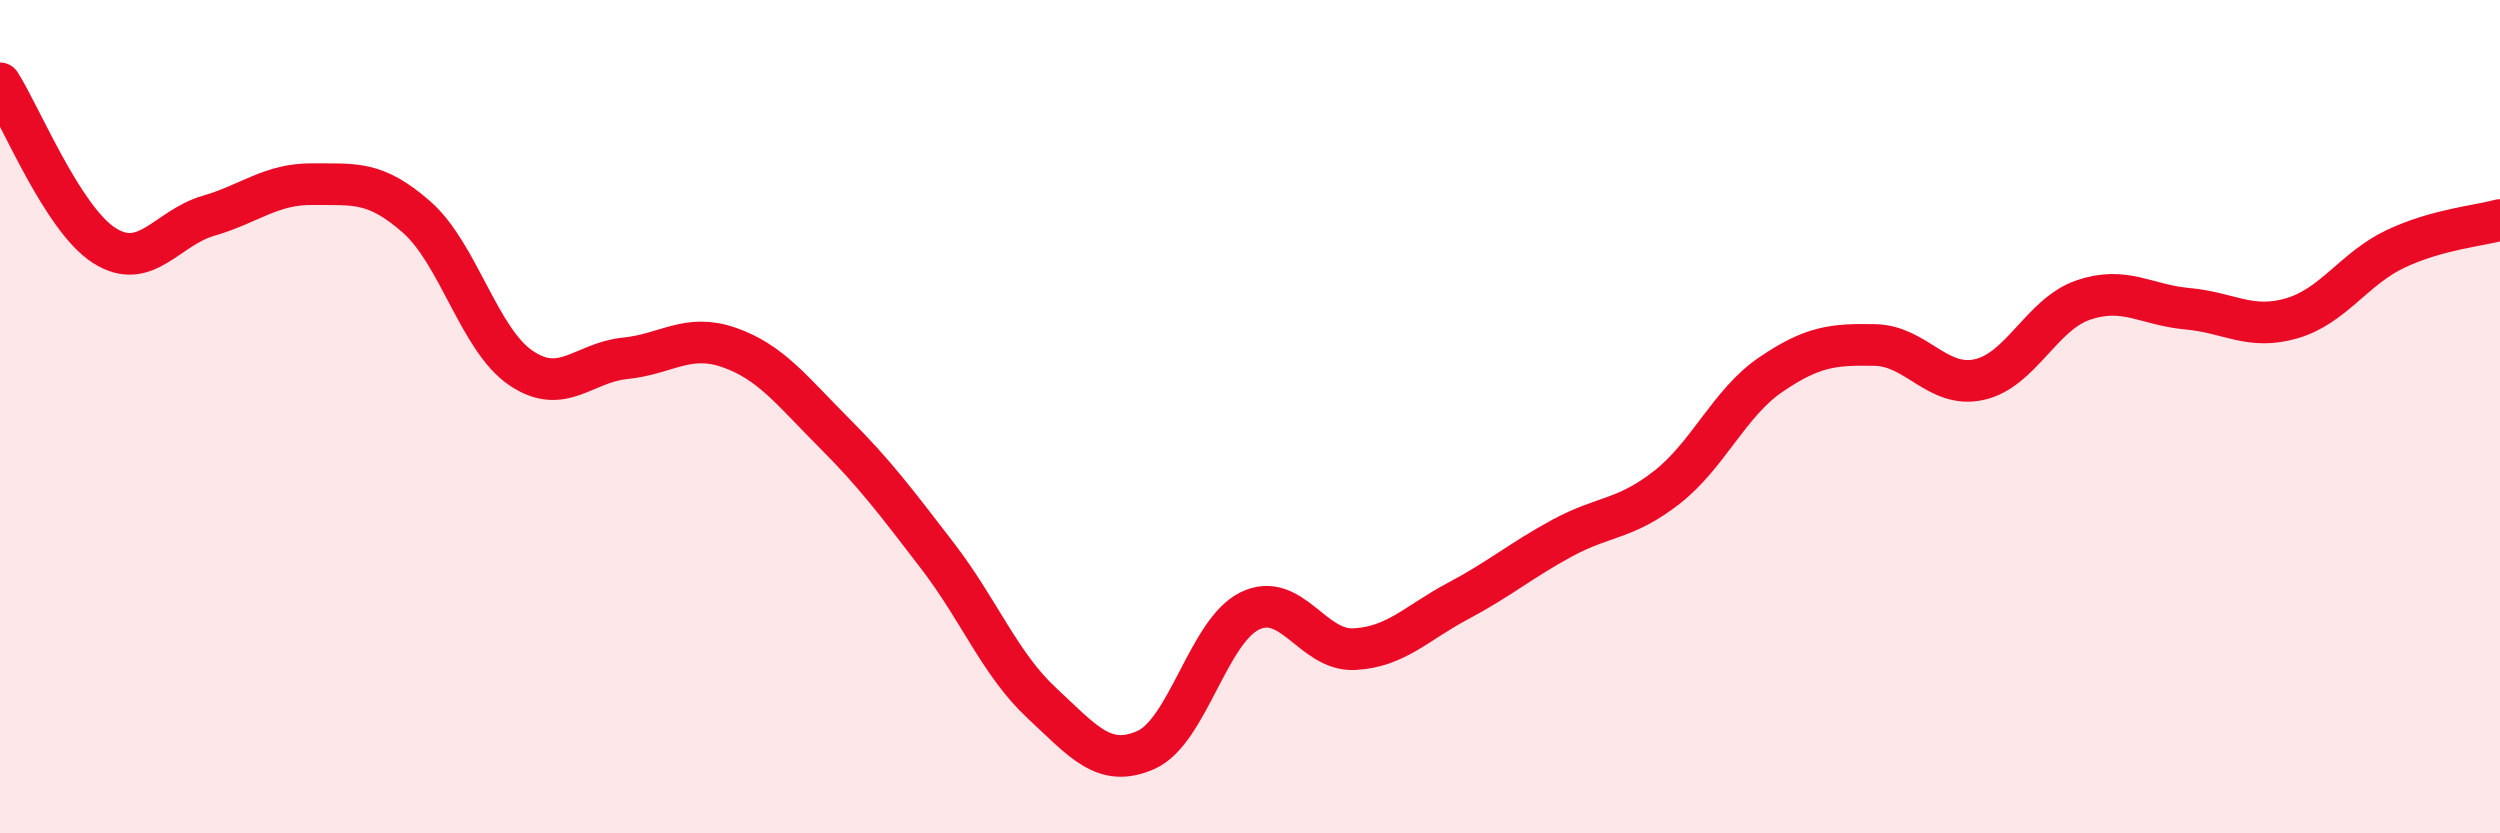 
    <svg width="60" height="20" viewBox="0 0 60 20" xmlns="http://www.w3.org/2000/svg">
      <path
        d="M 0,2 C 0.5,2.78 1.5,5.25 2.5,5.89 C 3.5,6.53 4,5.47 5,5.18 C 6,4.89 6.5,4.41 7.5,4.42 C 8.5,4.43 9,4.33 10,5.21 C 11,6.09 11.5,8.15 12.5,8.83 C 13.5,9.51 14,8.7 15,8.6 C 16,8.5 16.5,7.99 17.5,8.34 C 18.5,8.69 19,9.37 20,10.37 C 21,11.37 21.5,12.04 22.5,13.34 C 23.5,14.64 24,15.94 25,16.87 C 26,17.8 26.5,18.44 27.5,18 C 28.5,17.56 29,15.14 30,14.66 C 31,14.18 31.5,15.63 32.5,15.58 C 33.5,15.53 34,14.95 35,14.42 C 36,13.89 36.5,13.45 37.5,12.91 C 38.5,12.37 39,12.48 40,11.7 C 41,10.92 41.5,9.67 42.5,8.99 C 43.5,8.31 44,8.26 45,8.28 C 46,8.3 46.5,9.33 47.5,9.11 C 48.5,8.89 49,7.54 50,7.2 C 51,6.86 51.5,7.32 52.5,7.41 C 53.5,7.5 54,7.93 55,7.64 C 56,7.35 56.5,6.44 57.5,5.97 C 58.5,5.5 59.5,5.42 60,5.28L60 20L0 20Z"
        fill="#EB0A25"
        opacity="0.1"
        stroke-linecap="round"
        stroke-linejoin="round"
      />
      <path
        d="M 0,2 C 0.5,2.78 1.5,5.25 2.5,5.89 C 3.5,6.53 4,5.47 5,5.18 C 6,4.89 6.5,4.41 7.5,4.42 C 8.5,4.43 9,4.33 10,5.21 C 11,6.09 11.5,8.15 12.5,8.83 C 13.5,9.51 14,8.7 15,8.6 C 16,8.5 16.5,7.99 17.5,8.34 C 18.5,8.69 19,9.37 20,10.37 C 21,11.37 21.5,12.04 22.5,13.34 C 23.5,14.64 24,15.94 25,16.87 C 26,17.8 26.5,18.44 27.5,18 C 28.5,17.56 29,15.14 30,14.66 C 31,14.18 31.5,15.63 32.5,15.58 C 33.5,15.53 34,14.95 35,14.42 C 36,13.89 36.5,13.45 37.5,12.91 C 38.5,12.37 39,12.48 40,11.7 C 41,10.92 41.5,9.67 42.5,8.99 C 43.5,8.31 44,8.26 45,8.28 C 46,8.3 46.5,9.33 47.5,9.11 C 48.5,8.89 49,7.54 50,7.2 C 51,6.86 51.5,7.32 52.5,7.41 C 53.5,7.5 54,7.93 55,7.64 C 56,7.35 56.5,6.44 57.5,5.97 C 58.5,5.5 59.5,5.42 60,5.28"
        stroke="#EB0A25"
        stroke-width="1"
        fill="none"
        stroke-linecap="round"
        stroke-linejoin="round"
      />
    </svg>
  